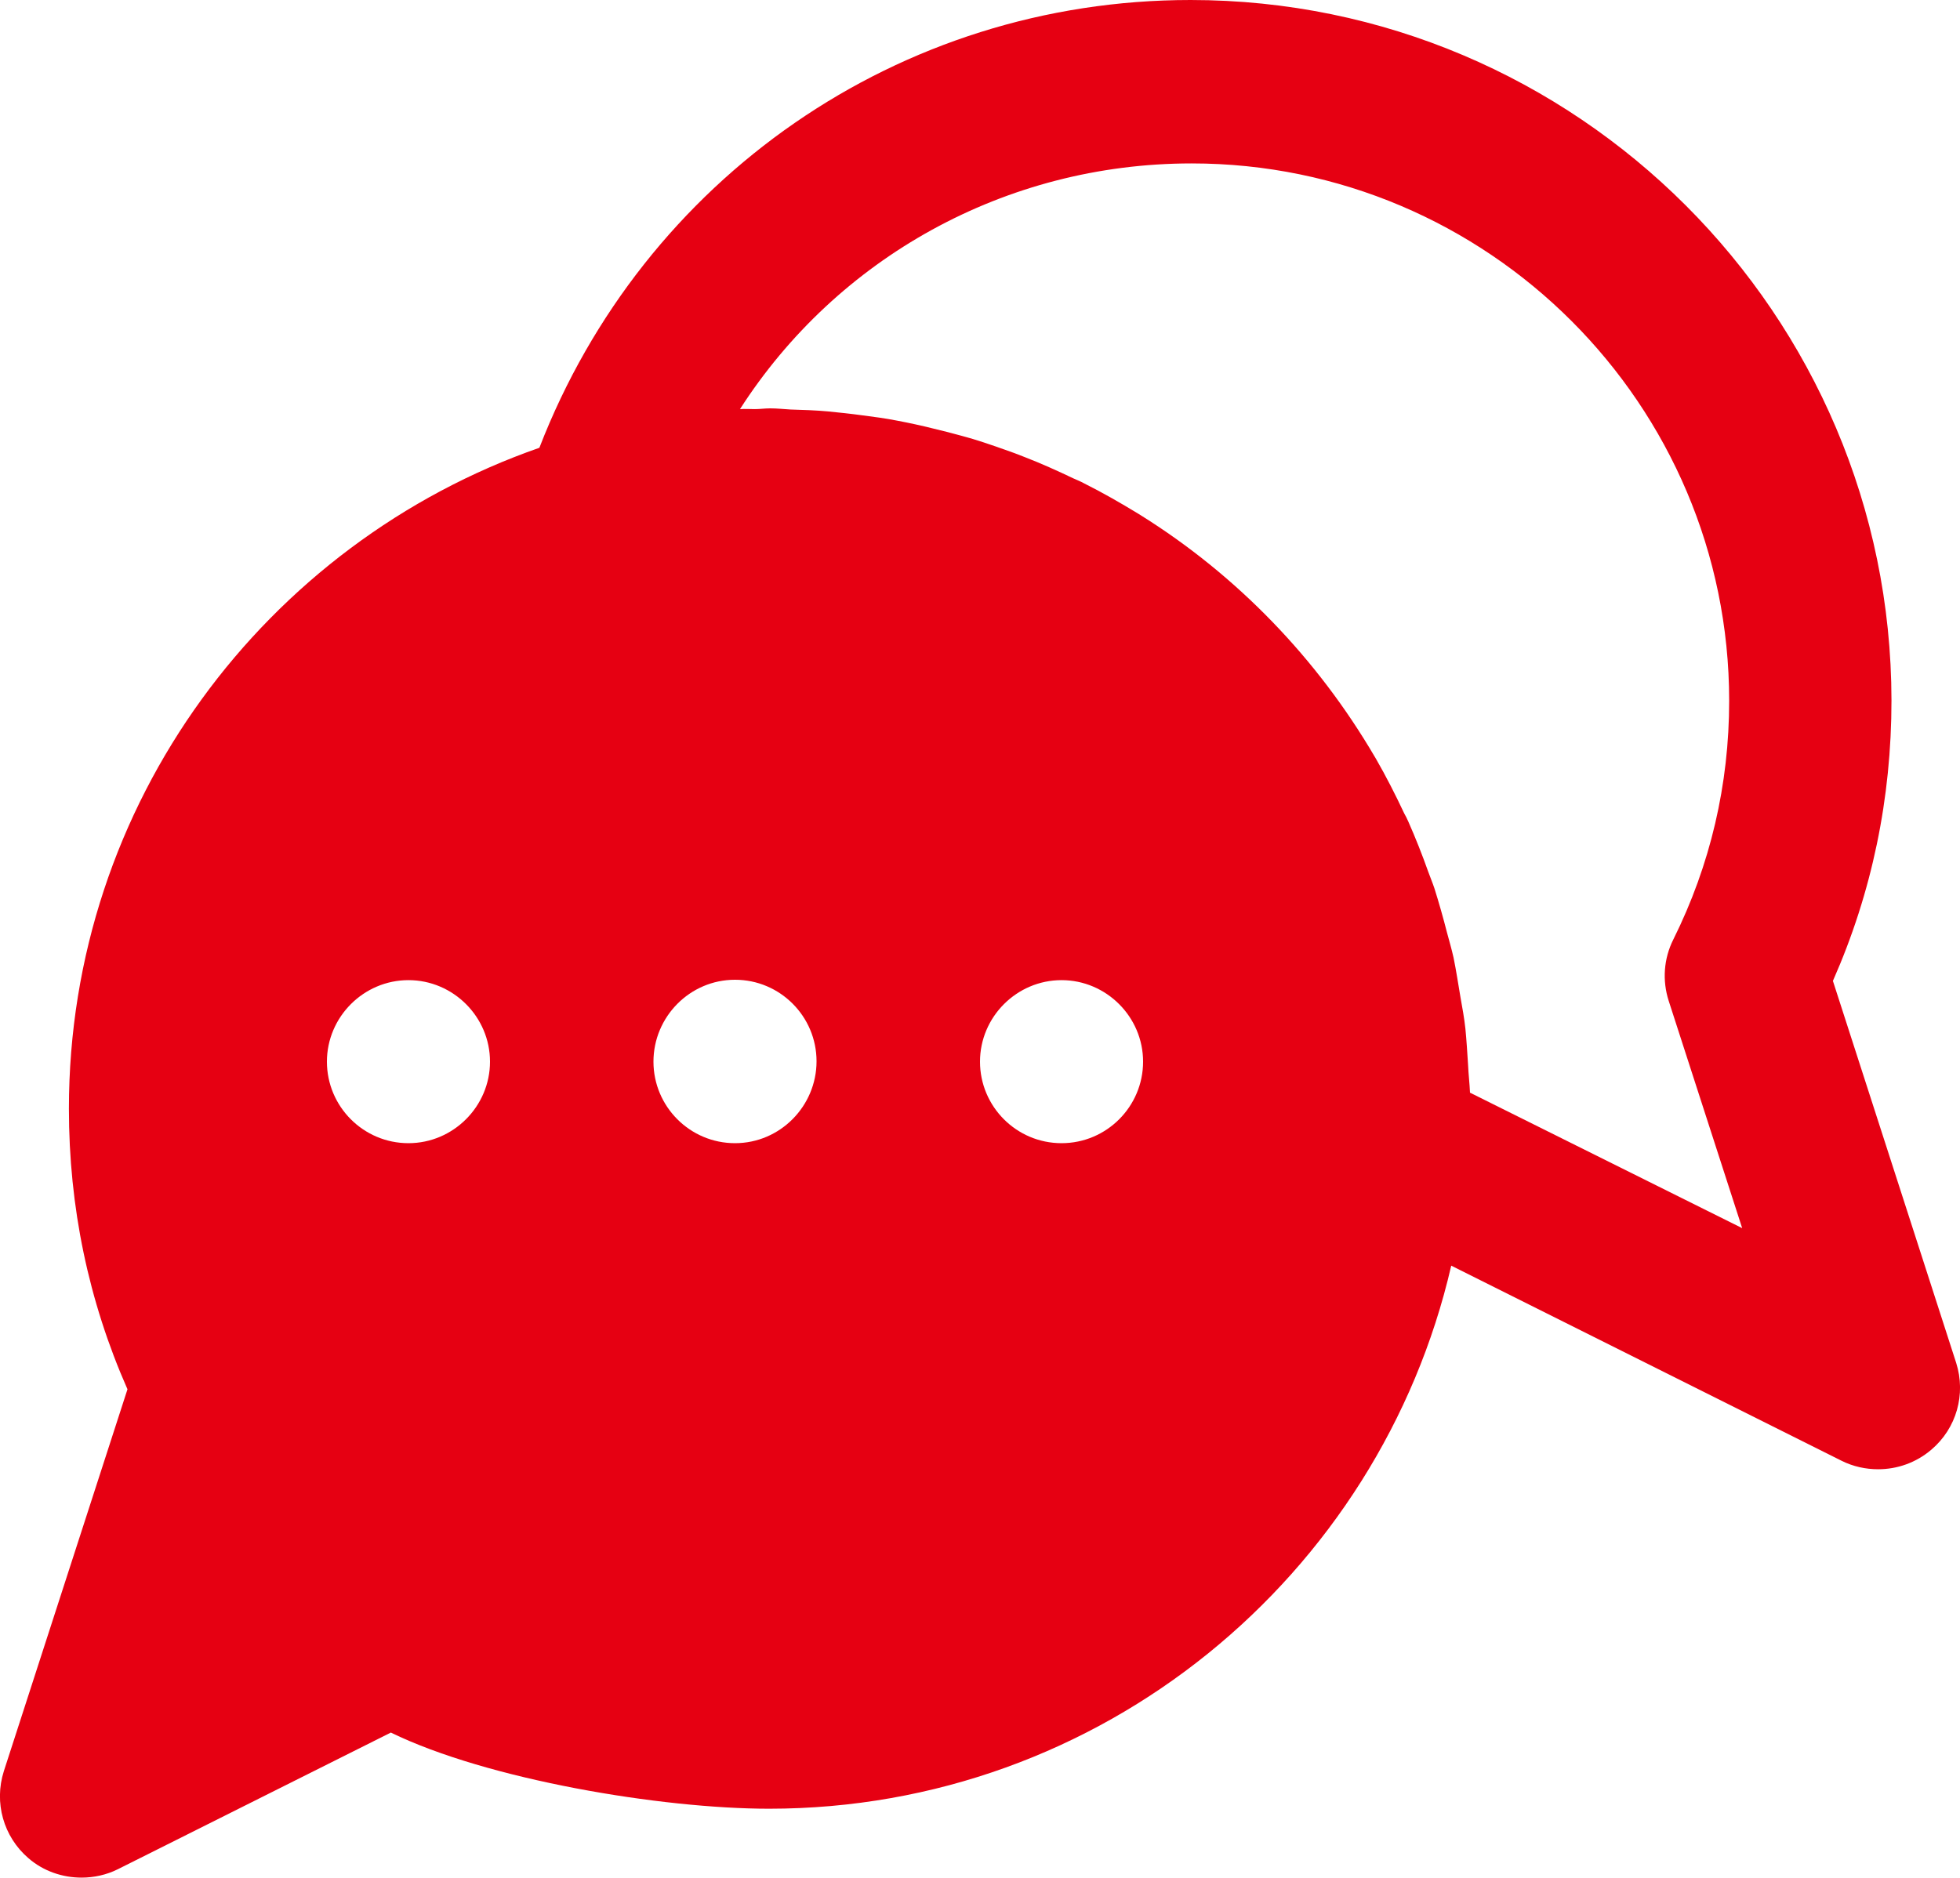 <?xml version="1.0" encoding="utf-8"?>
<!-- Generator: Adobe Illustrator 27.0.1, SVG Export Plug-In . SVG Version: 6.00 Build 0)  -->
<svg version="1.1" id="Layer_1" xmlns="http://www.w3.org/2000/svg" xmlns:xlink="http://www.w3.org/1999/xlink" x="0px" y="0px"
	 viewBox="0 0 512 490.7" style="enable-background:new 0 0 512 490.7;" xml:space="preserve">
<style type="text/css">
	.st0{fill:#E60012;}
</style>
<g>
	<g>
		<path class="st0" d="M511,356.1l-32.2-99.8c10.2-23.1,15.3-47.7,15.3-73.3C494,82.1,411.9,0,311,0c-76.2,0-142.9,46.7-170.1,117
			C69.5,141.9,18,209.8,18,289.7c0,25.6,5.1,50.2,15.3,73.3L1,462.8c-2.6,8.2-0.1,17.1,6.4,22.7c3.9,3.4,8.9,5.1,13.9,5.1
			c3.2,0,6.5-0.7,9.5-2.2l71.3-35.7c25.2,12.3,70.7,19.9,98.8,19.9c86.8,0,159.5-60.8,178.2-141.9l102,51c3,1.5,6.3,2.2,9.5,2.2
			c5,0,9.9-1.7,13.9-5.1C511.1,373.2,513.6,364.3,511,356.1z M106.7,298.7c-11.8,0-21.3-9.6-21.3-21.3s9.6-21.3,21.3-21.3
			s21.3,9.6,21.3,21.3S118.4,298.7,106.7,298.7z M192,298.7c-11.8,0-21.3-9.6-21.3-21.3S180.2,256,192,256s21.3,9.6,21.3,21.3
			S203.8,298.7,192,298.7z M277.3,298.7c-11.8,0-21.3-9.6-21.3-21.3s9.6-21.3,21.3-21.3s21.3,9.6,21.3,21.3S289.1,298.7,277.3,298.7
			z M384,285.5c-0.1-2.4-0.4-4.8-0.5-7.2c-0.2-3.2-0.4-6.4-0.7-9.5c-0.3-2.8-0.8-5.5-1.3-8.3c-0.6-3.5-1.1-6.9-1.8-10.3
			c-0.5-2.2-1.1-4.3-1.7-6.5c-1-3.9-2.1-7.8-3.3-11.6c-0.5-1.5-1.1-2.9-1.6-4.3c-1.6-4.5-3.3-8.8-5.2-13.1c-0.3-0.7-0.7-1.5-1.1-2.2
			c-2.3-4.9-4.7-9.6-7.4-14.3c-0.1-0.2-0.2-0.3-0.3-0.5c-15-25.6-35.9-47.3-61-63c-0.3-0.2-0.5-0.3-0.8-0.5
			c-4.6-2.8-9.3-5.5-14.1-7.9c-0.9-0.5-1.9-0.9-2.8-1.3c-4.2-2-8.4-3.9-12.8-5.6c-1.7-0.7-3.4-1.3-5.1-1.9
			c-3.7-1.3-7.4-2.6-11.2-3.6c-2.5-0.7-4.9-1.3-7.4-1.9c-3.2-0.8-6.4-1.5-9.6-2.1c-3-0.6-6.1-1-9.2-1.4c-2.9-0.4-5.8-0.7-8.8-1
			c-3.2-0.3-6.5-0.4-9.8-0.5c-1.8-0.1-3.5-0.3-5.3-0.3c-1.4,0-2.7,0.2-4,0.2c-1.3,0-2.6-0.1-3.9,0c25.3-39.4,69.2-64.2,118-64.2
			c77.4,0,140.4,63,140.4,140.4c0,21.9-4.9,42.9-14.6,62.4c-2.5,5-2.9,10.7-1.2,16l19.2,59.4L384,285.5z"/>
	</g>
</g>
</svg>

